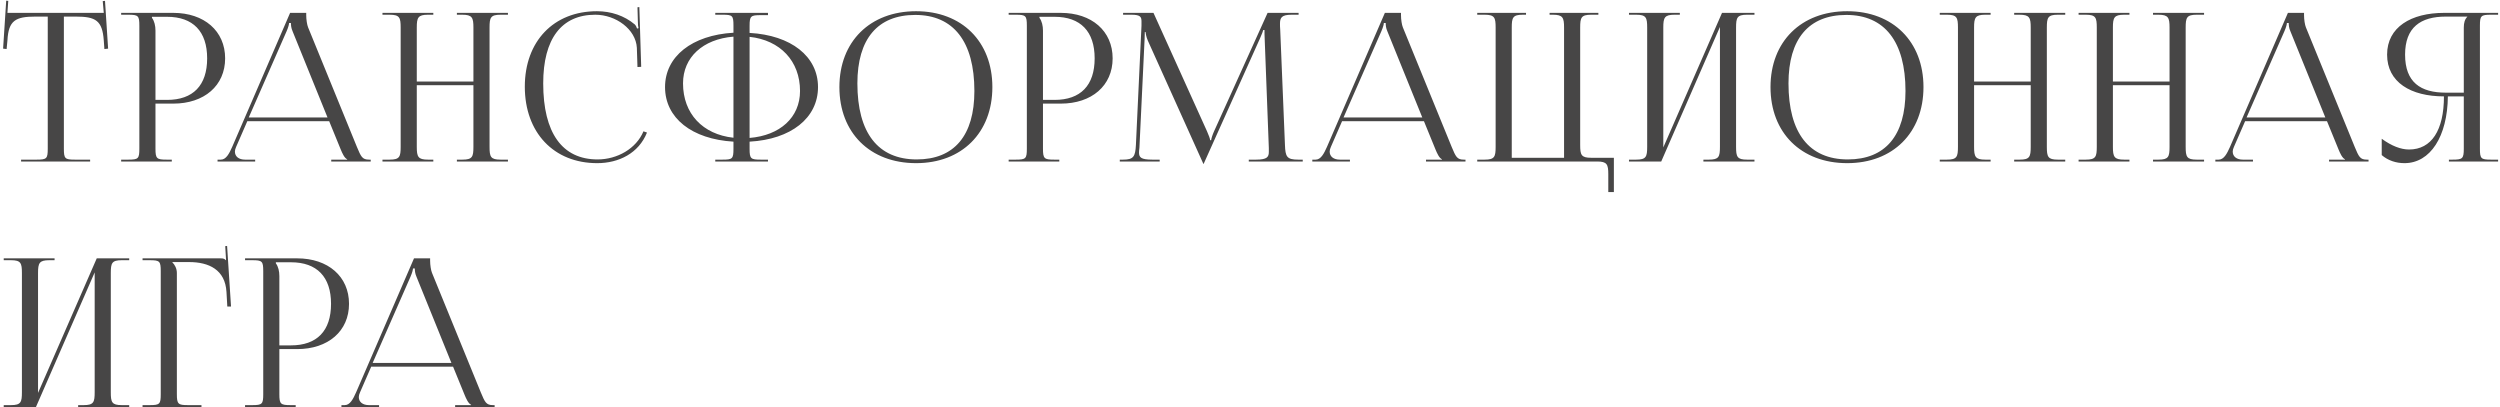 <?xml version="1.0" encoding="UTF-8"?> <svg xmlns="http://www.w3.org/2000/svg" width="387" height="63" viewBox="0 0 387 63" fill="none"> <path d="M3.264 25H13.952V24.712H11.584C10.048 24.712 9.888 24.552 9.888 23.016V2.568H11.744C14.816 2.568 15.84 3.176 16.064 6.248L16.16 7.592L16.736 7.528L16.256 0.136L15.904 0.168L16.064 1.992H1.152L1.28 0.136L0.96 0.104L0.48 7.528L1.024 7.592L1.152 6.248C1.312 3.176 2.4 2.568 5.472 2.568H7.392V23.016C7.392 24.552 7.232 24.712 5.696 24.712H3.264V25ZM23.523 2.6H25.859C29.891 2.6 32.067 4.872 32.067 9.032C32.067 13.224 29.891 15.464 25.859 15.464H24.067V4.744C24.067 4.008 23.907 3.272 23.523 2.76V2.6ZM18.755 25H26.595V24.712H25.795C24.259 24.712 24.067 24.552 24.067 23.016V16.04H26.819C31.619 16.04 34.851 13.256 34.851 9.032C34.851 4.808 31.619 1.992 26.819 1.992H18.755V2.28H19.875C21.411 2.28 21.571 2.44 21.571 3.976V23.016C21.571 24.552 21.411 24.712 19.875 24.712H18.755V25ZM33.676 25H39.5V24.712H37.932C36.972 24.712 36.364 24.232 36.364 23.464C36.364 23.24 36.428 23.016 36.556 22.728L38.284 18.76H50.956L52.748 23.144C52.972 23.688 53.324 24.488 53.74 24.648V24.712H51.276V25H57.388V24.712H57.132C56.076 24.712 55.884 24.264 55.244 22.728L47.692 4.232C47.532 3.848 47.404 3.016 47.404 2.376V1.992H44.908L35.948 22.728C35.468 23.816 34.988 24.712 34.188 24.712H33.676V25ZM38.508 18.184L44.364 4.84C44.652 4.168 44.748 3.752 44.748 3.56H45.036C45.036 3.912 45.068 4.328 45.292 4.84L50.7 18.184H38.508ZM59.206 25H67.078V24.712H66.246C64.71 24.712 64.518 24.264 64.518 22.728V13.192H73.286V22.728C73.286 24.264 73.126 24.712 71.59 24.712H70.726V25H78.63V24.712H77.478C75.942 24.712 75.782 24.264 75.782 22.728V4.264C75.782 2.728 75.942 2.28 77.478 2.28H78.63V1.992H70.726V2.28H71.558C73.094 2.28 73.286 2.728 73.286 4.264V12.616H64.518V4.264C64.518 2.728 64.71 2.28 66.246 2.28H67.078V1.992H59.206V2.28H60.326C61.862 2.28 62.022 2.728 62.022 4.264V22.728C62.022 24.264 61.862 24.712 60.326 24.712H59.206V25ZM81.241 13.416C81.241 20.52 85.721 25.256 92.441 25.256C95.801 25.256 98.873 23.72 100.153 20.52L99.609 20.328C98.489 23.016 95.545 24.68 92.505 24.68C87.033 24.68 84.089 20.584 84.089 12.904C84.089 6.024 86.905 2.28 92.153 2.28C95.321 2.28 98.425 4.52 98.585 7.4L98.681 10.376L99.257 10.344L98.969 1.096L98.681 1.128L98.745 3.432C98.745 3.784 98.777 4.104 98.841 4.36L98.617 4.424C98.553 4.2 98.425 3.944 98.265 3.784C96.633 2.408 94.553 1.736 92.409 1.736C85.689 1.736 81.241 6.408 81.241 13.416ZM110.724 25H118.884V24.712H117.764C116.228 24.712 116.036 24.584 116.036 23.048V21.928C122.436 21.576 126.628 18.28 126.628 13.48C126.628 8.712 122.436 5.448 116.036 5.096V4.008C116.036 2.472 116.228 2.344 117.764 2.344H118.884V1.992H110.724V2.28H111.844C113.38 2.28 113.54 2.408 113.54 3.944V5.064C107.108 5.448 102.948 8.744 102.948 13.48C102.948 18.28 107.108 21.544 113.54 21.928V23.048C113.54 24.584 113.38 24.712 111.844 24.712H110.724V25ZM116.036 5.704C120.772 6.216 123.844 9.448 123.844 14.088C123.844 18.184 120.74 20.968 116.036 21.352V5.704ZM113.54 21.32C108.772 20.808 105.732 17.576 105.732 12.904C105.732 8.872 108.804 6.056 113.54 5.672V21.32ZM141.811 25.256C148.883 25.256 153.619 20.552 153.619 13.48C153.619 6.44 148.883 1.736 141.811 1.736C134.675 1.736 129.939 6.44 129.939 13.48C129.939 20.552 134.675 25.256 141.811 25.256ZM141.907 24.68C135.923 24.68 132.723 20.584 132.723 12.904C132.723 6.024 135.859 2.312 141.683 2.312C147.603 2.312 150.835 6.44 150.835 14.088C150.835 21 147.699 24.68 141.907 24.68ZM160.908 2.6H163.244C167.276 2.6 169.452 4.872 169.452 9.032C169.452 13.224 167.276 15.464 163.244 15.464H161.452V4.744C161.452 4.008 161.292 3.272 160.908 2.76V2.6ZM156.14 25H163.98V24.712H163.18C161.644 24.712 161.452 24.552 161.452 23.016V16.04H164.204C169.004 16.04 172.236 13.256 172.236 9.032C172.236 4.808 169.004 1.992 164.204 1.992H156.14V2.28H157.26C158.796 2.28 158.956 2.44 158.956 3.976V23.016C158.956 24.552 158.796 24.712 157.26 24.712H156.14V25ZM173.343 25H179.519V24.712H178.367C176.607 24.712 176.319 24.36 176.319 23.592C176.319 23.4 176.351 23.144 176.383 22.856L177.183 6.056C177.215 5.48 177.215 5.256 177.215 4.968H177.343C177.343 5.064 177.407 5.672 177.695 6.312L186.175 25.128L186.271 25.352H186.335L186.431 25.128L195.039 5.96C195.327 5.288 195.551 4.744 195.551 4.648H195.743C195.743 5 195.743 5.48 195.775 6.056L196.415 22.92C196.415 23.144 196.415 23.336 196.415 23.496C196.415 24.264 196.191 24.712 194.463 24.712H193.311V25H201.663V24.712H200.959C199.199 24.712 198.975 24.264 198.911 22.44L198.175 4.552C198.143 4.232 198.143 3.944 198.143 3.688C198.143 2.76 198.367 2.28 199.935 2.28H201.023V1.992H196.223L187.935 20.328C187.711 20.808 187.487 21.512 187.487 21.704H187.327C187.327 21.512 187.135 20.968 186.847 20.328L178.559 1.992H173.855V2.28H175.135C176.511 2.28 176.703 2.6 176.703 3.304C176.703 3.528 176.703 3.752 176.703 3.976L175.839 22.44C175.743 24.232 175.487 24.712 173.855 24.712H173.343V25ZM203.146 25H208.97V24.712H207.402C206.442 24.712 205.834 24.232 205.834 23.464C205.834 23.24 205.898 23.016 206.026 22.728L207.754 18.76H220.426L222.218 23.144C222.442 23.688 222.794 24.488 223.21 24.648V24.712H220.746V25H226.858V24.712H226.602C225.546 24.712 225.354 24.264 224.714 22.728L217.162 4.232C217.002 3.848 216.874 3.016 216.874 2.376V1.992H214.378L205.418 22.728C204.938 23.816 204.458 24.712 203.658 24.712H203.146V25ZM207.978 18.184L213.834 4.84C214.122 4.168 214.218 3.752 214.218 3.56H214.506C214.506 3.912 214.538 4.328 214.762 4.84L220.17 18.184H207.978ZM228.676 25H247.236C248.772 25 248.964 25.448 248.964 26.984V29.736H249.828V24.424H246.308C244.772 24.424 244.612 23.976 244.612 22.44V4.264C244.612 2.728 244.772 2.28 246.308 2.28H247.428V1.992H239.876V2.28H240.388C241.924 2.28 242.116 2.728 242.116 4.264V24.424H234.02V4.264C234.02 2.728 234.18 2.28 235.716 2.28H236.228V1.992H228.676V2.28H229.828C231.364 2.28 231.524 2.728 231.524 4.264V22.728C231.524 24.264 231.364 24.712 229.828 24.712H228.676V25ZM252.167 25H257.159L266.247 4.168V22.728C266.247 24.264 266.087 24.712 264.551 24.712H263.687V25H271.591V24.712H270.439C268.903 24.712 268.743 24.264 268.743 22.728V4.264C268.743 2.728 268.903 2.28 270.439 2.28H271.591V1.992H266.567L257.479 22.824V4.264C257.479 2.728 257.671 2.28 259.207 2.28H260.039V1.992H252.167V2.28H253.287C254.823 2.28 254.983 2.728 254.983 4.264V22.728C254.983 24.264 254.823 24.712 253.287 24.712H252.167V25ZM285.946 25.256C293.018 25.256 297.754 20.552 297.754 13.48C297.754 6.44 293.018 1.736 285.946 1.736C278.81 1.736 274.074 6.44 274.074 13.48C274.074 20.552 278.81 25.256 285.946 25.256ZM286.042 24.68C280.058 24.68 276.858 20.584 276.858 12.904C276.858 6.024 279.994 2.312 285.818 2.312C291.738 2.312 294.97 6.44 294.97 14.088C294.97 21 291.834 24.68 286.042 24.68ZM300.275 25H308.147V24.712H307.315C305.779 24.712 305.587 24.264 305.587 22.728V13.192H314.355V22.728C314.355 24.264 314.195 24.712 312.659 24.712H311.795V25H319.699V24.712H318.547C317.011 24.712 316.851 24.264 316.851 22.728V4.264C316.851 2.728 317.011 2.28 318.547 2.28H319.699V1.992H311.795V2.28H312.627C314.163 2.28 314.355 2.728 314.355 4.264V12.616H305.587V4.264C305.587 2.728 305.779 2.28 307.315 2.28H308.147V1.992H300.275V2.28H301.395C302.931 2.28 303.091 2.728 303.091 4.264V22.728C303.091 24.264 302.931 24.712 301.395 24.712H300.275V25ZM321.766 25H329.638V24.712H328.806C327.27 24.712 327.078 24.264 327.078 22.728V13.192H335.846V22.728C335.846 24.264 335.686 24.712 334.15 24.712H333.286V25H341.19V24.712H340.038C338.502 24.712 338.342 24.264 338.342 22.728V4.264C338.342 2.728 338.502 2.28 340.038 2.28H341.19V1.992H333.286V2.28H334.118C335.654 2.28 335.846 2.728 335.846 4.264V12.616H327.078V4.264C327.078 2.728 327.27 2.28 328.806 2.28H329.638V1.992H321.766V2.28H322.886C324.422 2.28 324.582 2.728 324.582 4.264V22.728C324.582 24.264 324.422 24.712 322.886 24.712H321.766V25ZM342.937 25H348.761V24.712H347.193C346.233 24.712 345.625 24.232 345.625 23.464C345.625 23.24 345.689 23.016 345.817 22.728L347.545 18.76H360.217L362.009 23.144C362.233 23.688 362.585 24.488 363.001 24.648V24.712H360.537V25H366.649V24.712H366.393C365.337 24.712 365.145 24.264 364.505 22.728L356.953 4.232C356.793 3.848 356.665 3.016 356.665 2.376V1.992H354.169L345.209 22.728C344.729 23.816 344.249 24.712 343.449 24.712H342.937V25ZM347.769 18.184L353.625 4.84C353.913 4.168 354.009 3.752 354.009 3.56H354.297C354.297 3.912 354.329 4.328 354.553 4.84L359.961 18.184H347.769ZM379.091 25H386.707V24.712H385.587C384.051 24.712 383.891 24.552 383.891 23.016V3.976C383.891 2.44 384.051 2.28 385.587 2.28H386.707V1.992H378.355C373.235 1.992 369.523 4.2 369.523 8.456C369.523 12.744 373.203 14.92 378.323 14.92C378.323 20.168 376.403 23.144 372.915 23.144C371.667 23.144 370.227 22.6 368.691 21.48V24.008C369.651 24.84 370.899 25.256 372.211 25.256C376.211 25.256 378.867 21.128 378.931 14.92H381.395V23.016C381.395 24.552 381.203 24.712 379.667 24.712H379.091V25ZM381.395 14.344H378.611C374.707 14.344 372.307 12.744 372.307 8.456C372.307 4.232 374.707 2.568 378.611 2.568H381.939V2.6C381.555 2.984 381.395 3.528 381.395 4.264V14.344ZM0.576 63H5.568L14.656 42.168V60.728C14.656 62.264 14.496 62.712 12.96 62.712H12.096V63H20V62.712H18.848C17.312 62.712 17.152 62.264 17.152 60.728V42.264C17.152 40.728 17.312 40.28 18.848 40.28H20V39.992H14.976L5.888 60.824V42.264C5.888 40.728 6.08 40.28 7.616 40.28H8.448V39.992H0.576V40.28H1.696C3.232 40.28 3.392 40.728 3.392 42.264V60.728C3.392 62.264 3.232 62.712 1.696 62.712H0.576V63ZM22.067 63H31.187V62.712H29.107C27.571 62.712 27.379 62.552 27.379 61.016V42.264C27.379 41.56 27.059 40.984 26.675 40.6V40.568H29.267C32.339 40.568 34.867 41.752 35.059 45.208L35.187 47.448H35.763L35.155 38.072L34.867 38.104L34.995 40.28H34.963C34.739 40.056 34.611 39.992 34.099 39.992H22.067V40.28H23.187C24.723 40.28 24.883 40.44 24.883 41.976V61.016C24.883 62.552 24.723 62.712 23.187 62.712H22.067V63ZM42.702 40.6H45.038C49.069 40.6 51.245 42.872 51.245 47.032C51.245 51.224 49.069 53.464 45.038 53.464H43.245V42.744C43.245 42.008 43.086 41.272 42.702 40.76V40.6ZM37.934 63H45.773V62.712H44.974C43.438 62.712 43.245 62.552 43.245 61.016V54.04H45.998C50.797 54.04 54.029 51.256 54.029 47.032C54.029 42.808 50.797 39.992 45.998 39.992H37.934V40.28H39.053C40.59 40.28 40.749 40.44 40.749 41.976V61.016C40.749 62.552 40.59 62.712 39.053 62.712H37.934V63ZM52.855 63H58.679V62.712H57.111C56.151 62.712 55.543 62.232 55.543 61.464C55.543 61.24 55.607 61.016 55.735 60.728L57.463 56.76H70.135L71.927 61.144C72.151 61.688 72.503 62.488 72.919 62.648V62.712H70.455V63H76.567V62.712H76.311C75.255 62.712 75.063 62.264 74.423 60.728L66.871 42.232C66.711 41.848 66.583 41.016 66.583 40.376V39.992H64.087L55.127 60.728C54.647 61.816 54.167 62.712 53.367 62.712H52.855V63ZM57.687 56.184L63.543 42.84C63.831 42.168 63.927 41.752 63.927 41.56H64.215C64.215 41.912 64.247 42.328 64.471 42.84L69.879 56.184H57.687Z" fill="#474646"></path> </svg> 
